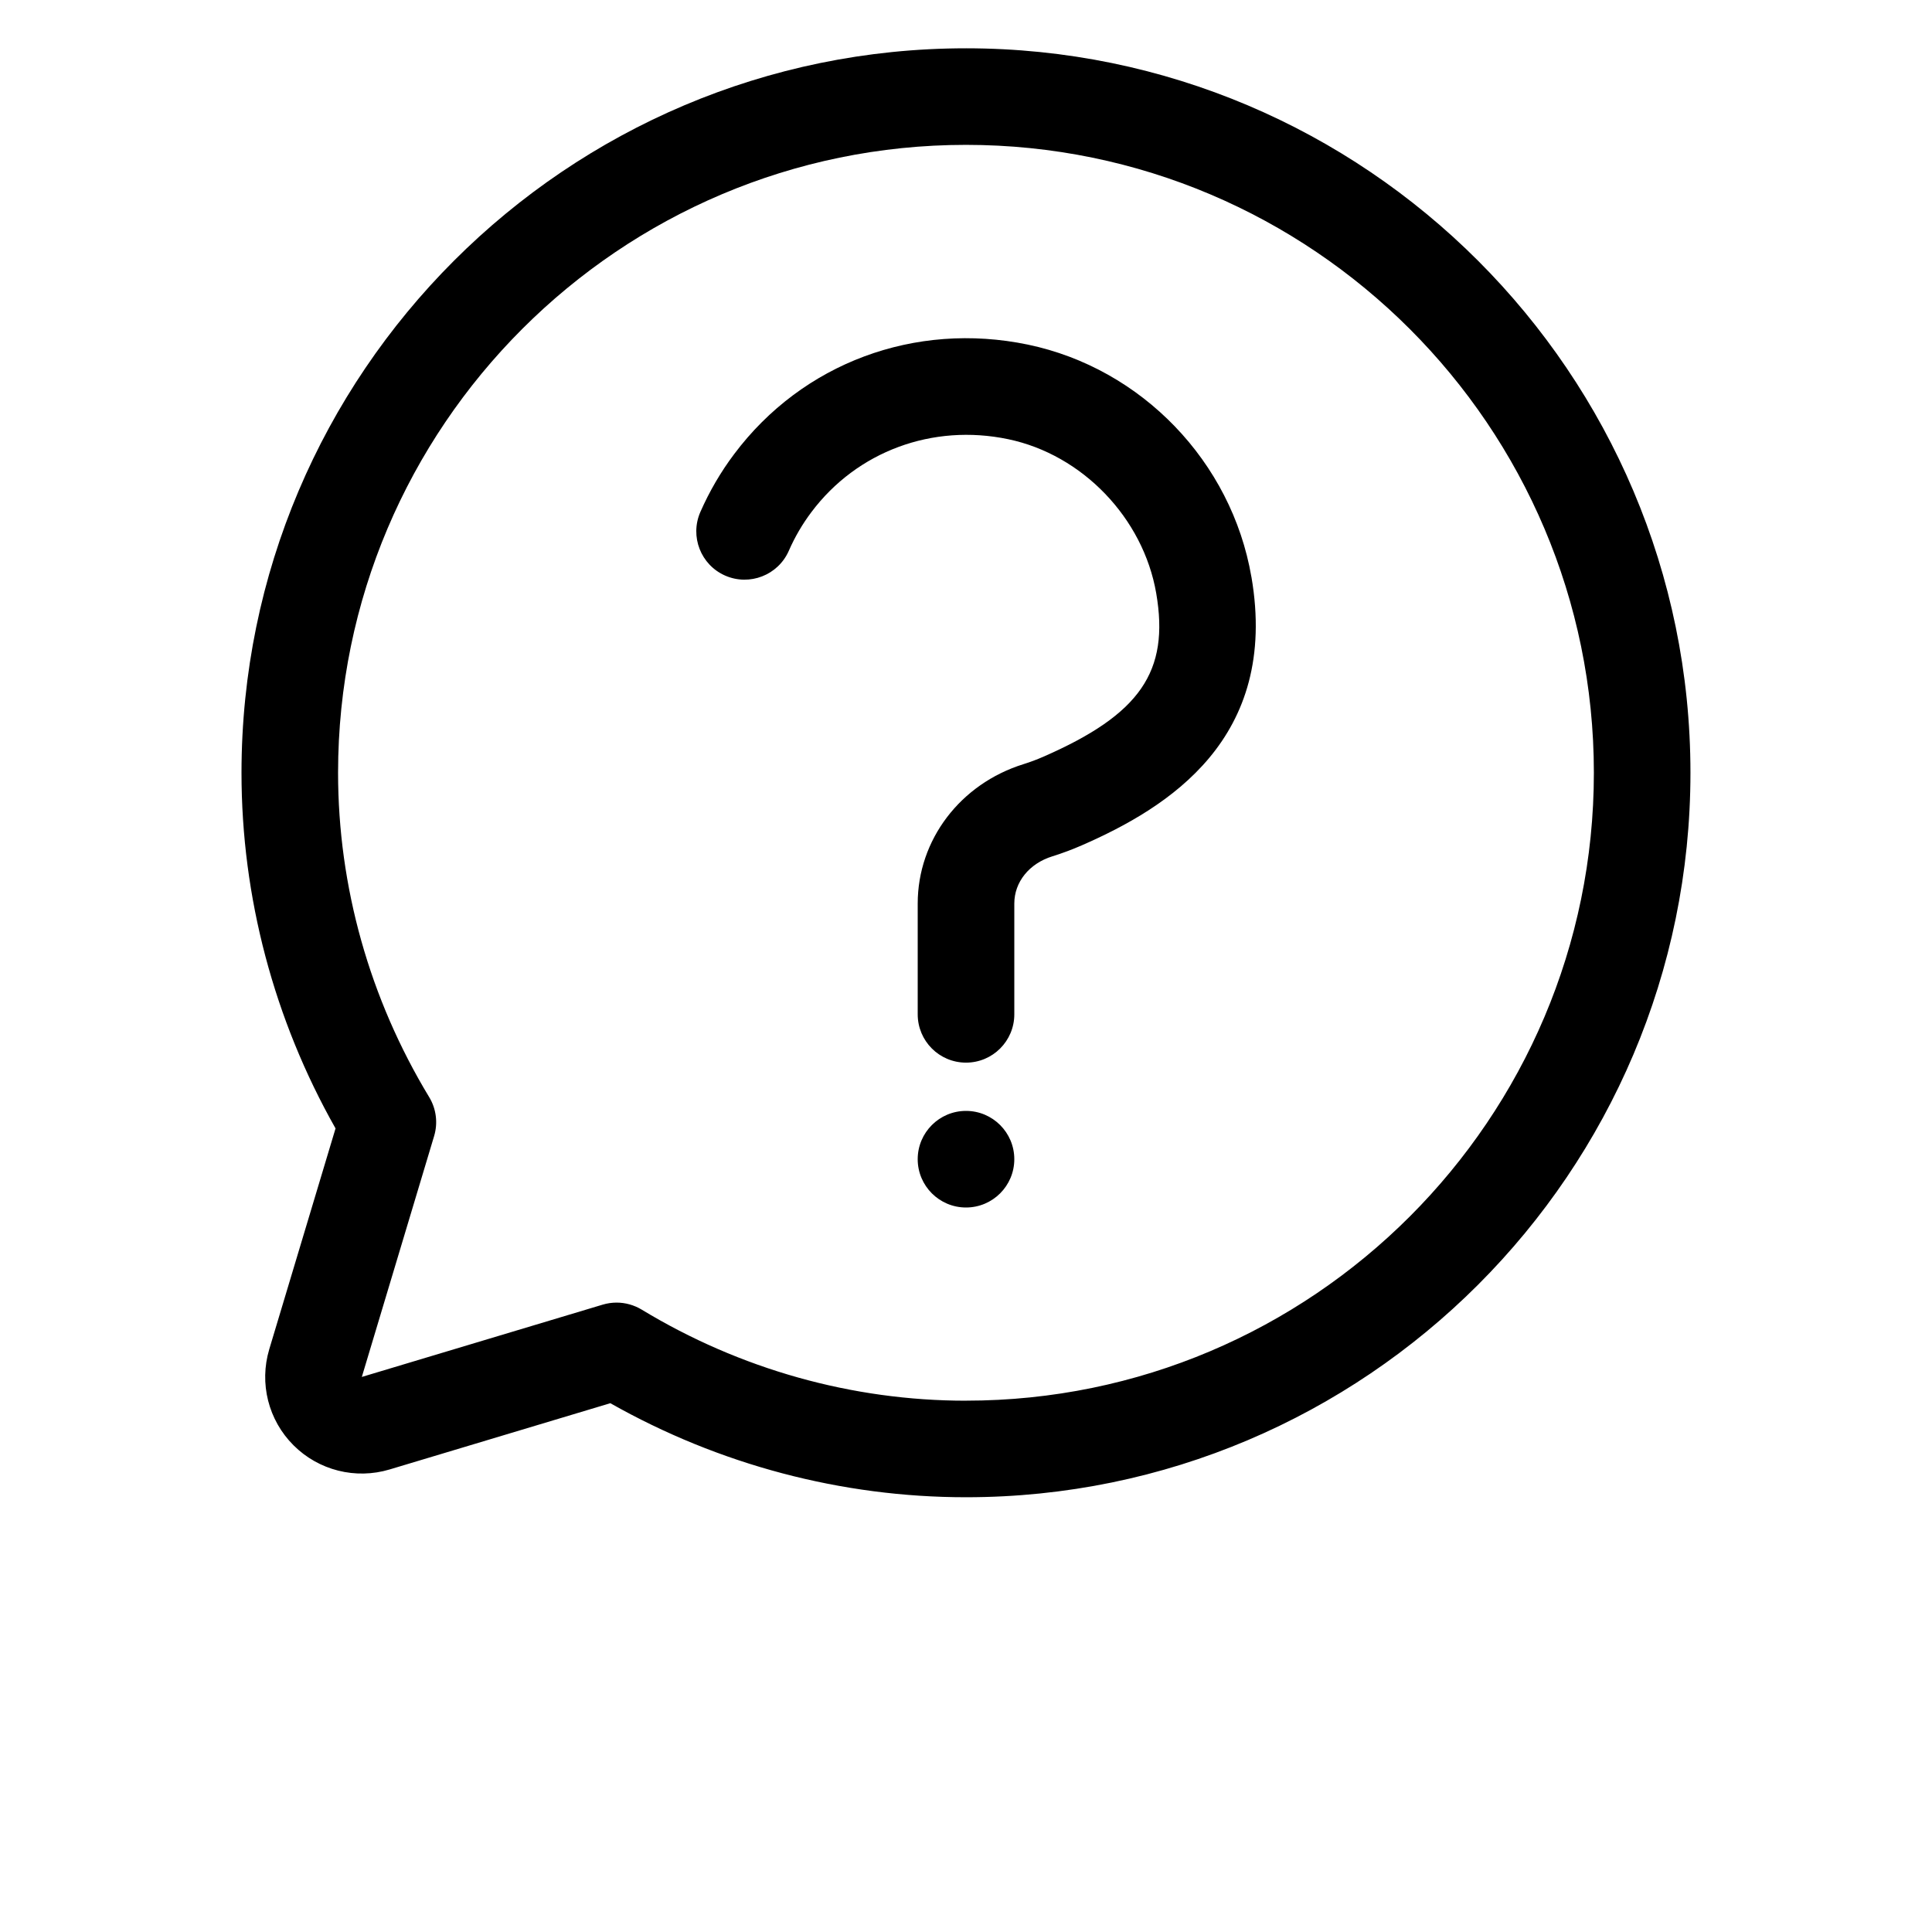 <?xml version="1.0" encoding="UTF-8"?>
<svg width="700pt" height="700pt" version="1.1" viewBox="0 0 700 700" xmlns="http://www.w3.org/2000/svg">
 <path d="m350 17.5c-144.74 0-262.5 117.76-262.5 262.5 0 45.027 11.762 89.406 34.074 128.85l-24.012 79.992c-3.691 12.355-0.352 25.691 8.785 34.809 9.117 9.117 22.488 12.461 34.809 8.766l79.977-24.012c39.445 22.312 83.824 34.074 128.85 34.074 144.74 0 262.5-117.76 262.5-262.5 0-144.74-117.74-262.48-262.48-262.48zm0 490c-41.246 0-81.883-11.41-117.51-33.004-2.766-1.664-5.914-2.539-9.082-2.539-1.699 0-3.379 0.246-5.023 0.734l-87.289 26.199 26.199-87.289c1.418-4.742 0.77-9.871-1.801-14.105-21.578-35.629-33.004-76.266-33.004-117.51 0-125.44 102.06-227.5 227.5-227.5 125.44 0 227.5 102.06 227.5 227.5s-102.06 227.5-227.5 227.5zm103.41-298.52c10.098 58.711-30.203 83.633-61.406 97.281-3.5 1.523-7.07 2.871-10.727 4.008-8.383 2.609-13.773 9.309-13.773 17.098v40.145c0 9.66-7.824 17.5-17.5 17.5s-17.5-7.84-17.5-17.5v-40.145c0-23.066 15.418-43.363 38.344-50.504 2.434-0.754 4.828-1.664 7.156-2.676 35.086-15.328 45.797-30.836 40.914-59.254-4.707-27.246-26.758-50.207-53.656-55.809-27.371-5.723-54.738 4.391-71.262 26.406-3.273 4.34-6.019 9.047-8.191 14.016-3.867 8.836-14.191 12.879-23.047 9.012-8.855-3.867-12.879-14.191-9.012-23.047 3.273-7.453 7.387-14.523 12.266-21 24.727-32.988 65.504-48.141 106.38-39.656 41.266 8.609 73.832 42.422 81.008 84.156zm-120.91 211.02c0-9.66 7.84-17.5 17.5-17.5s17.5 7.84 17.5 17.5-7.84 17.5-17.5 17.5-17.5-7.84-17.5-17.5z"/>
</svg>
